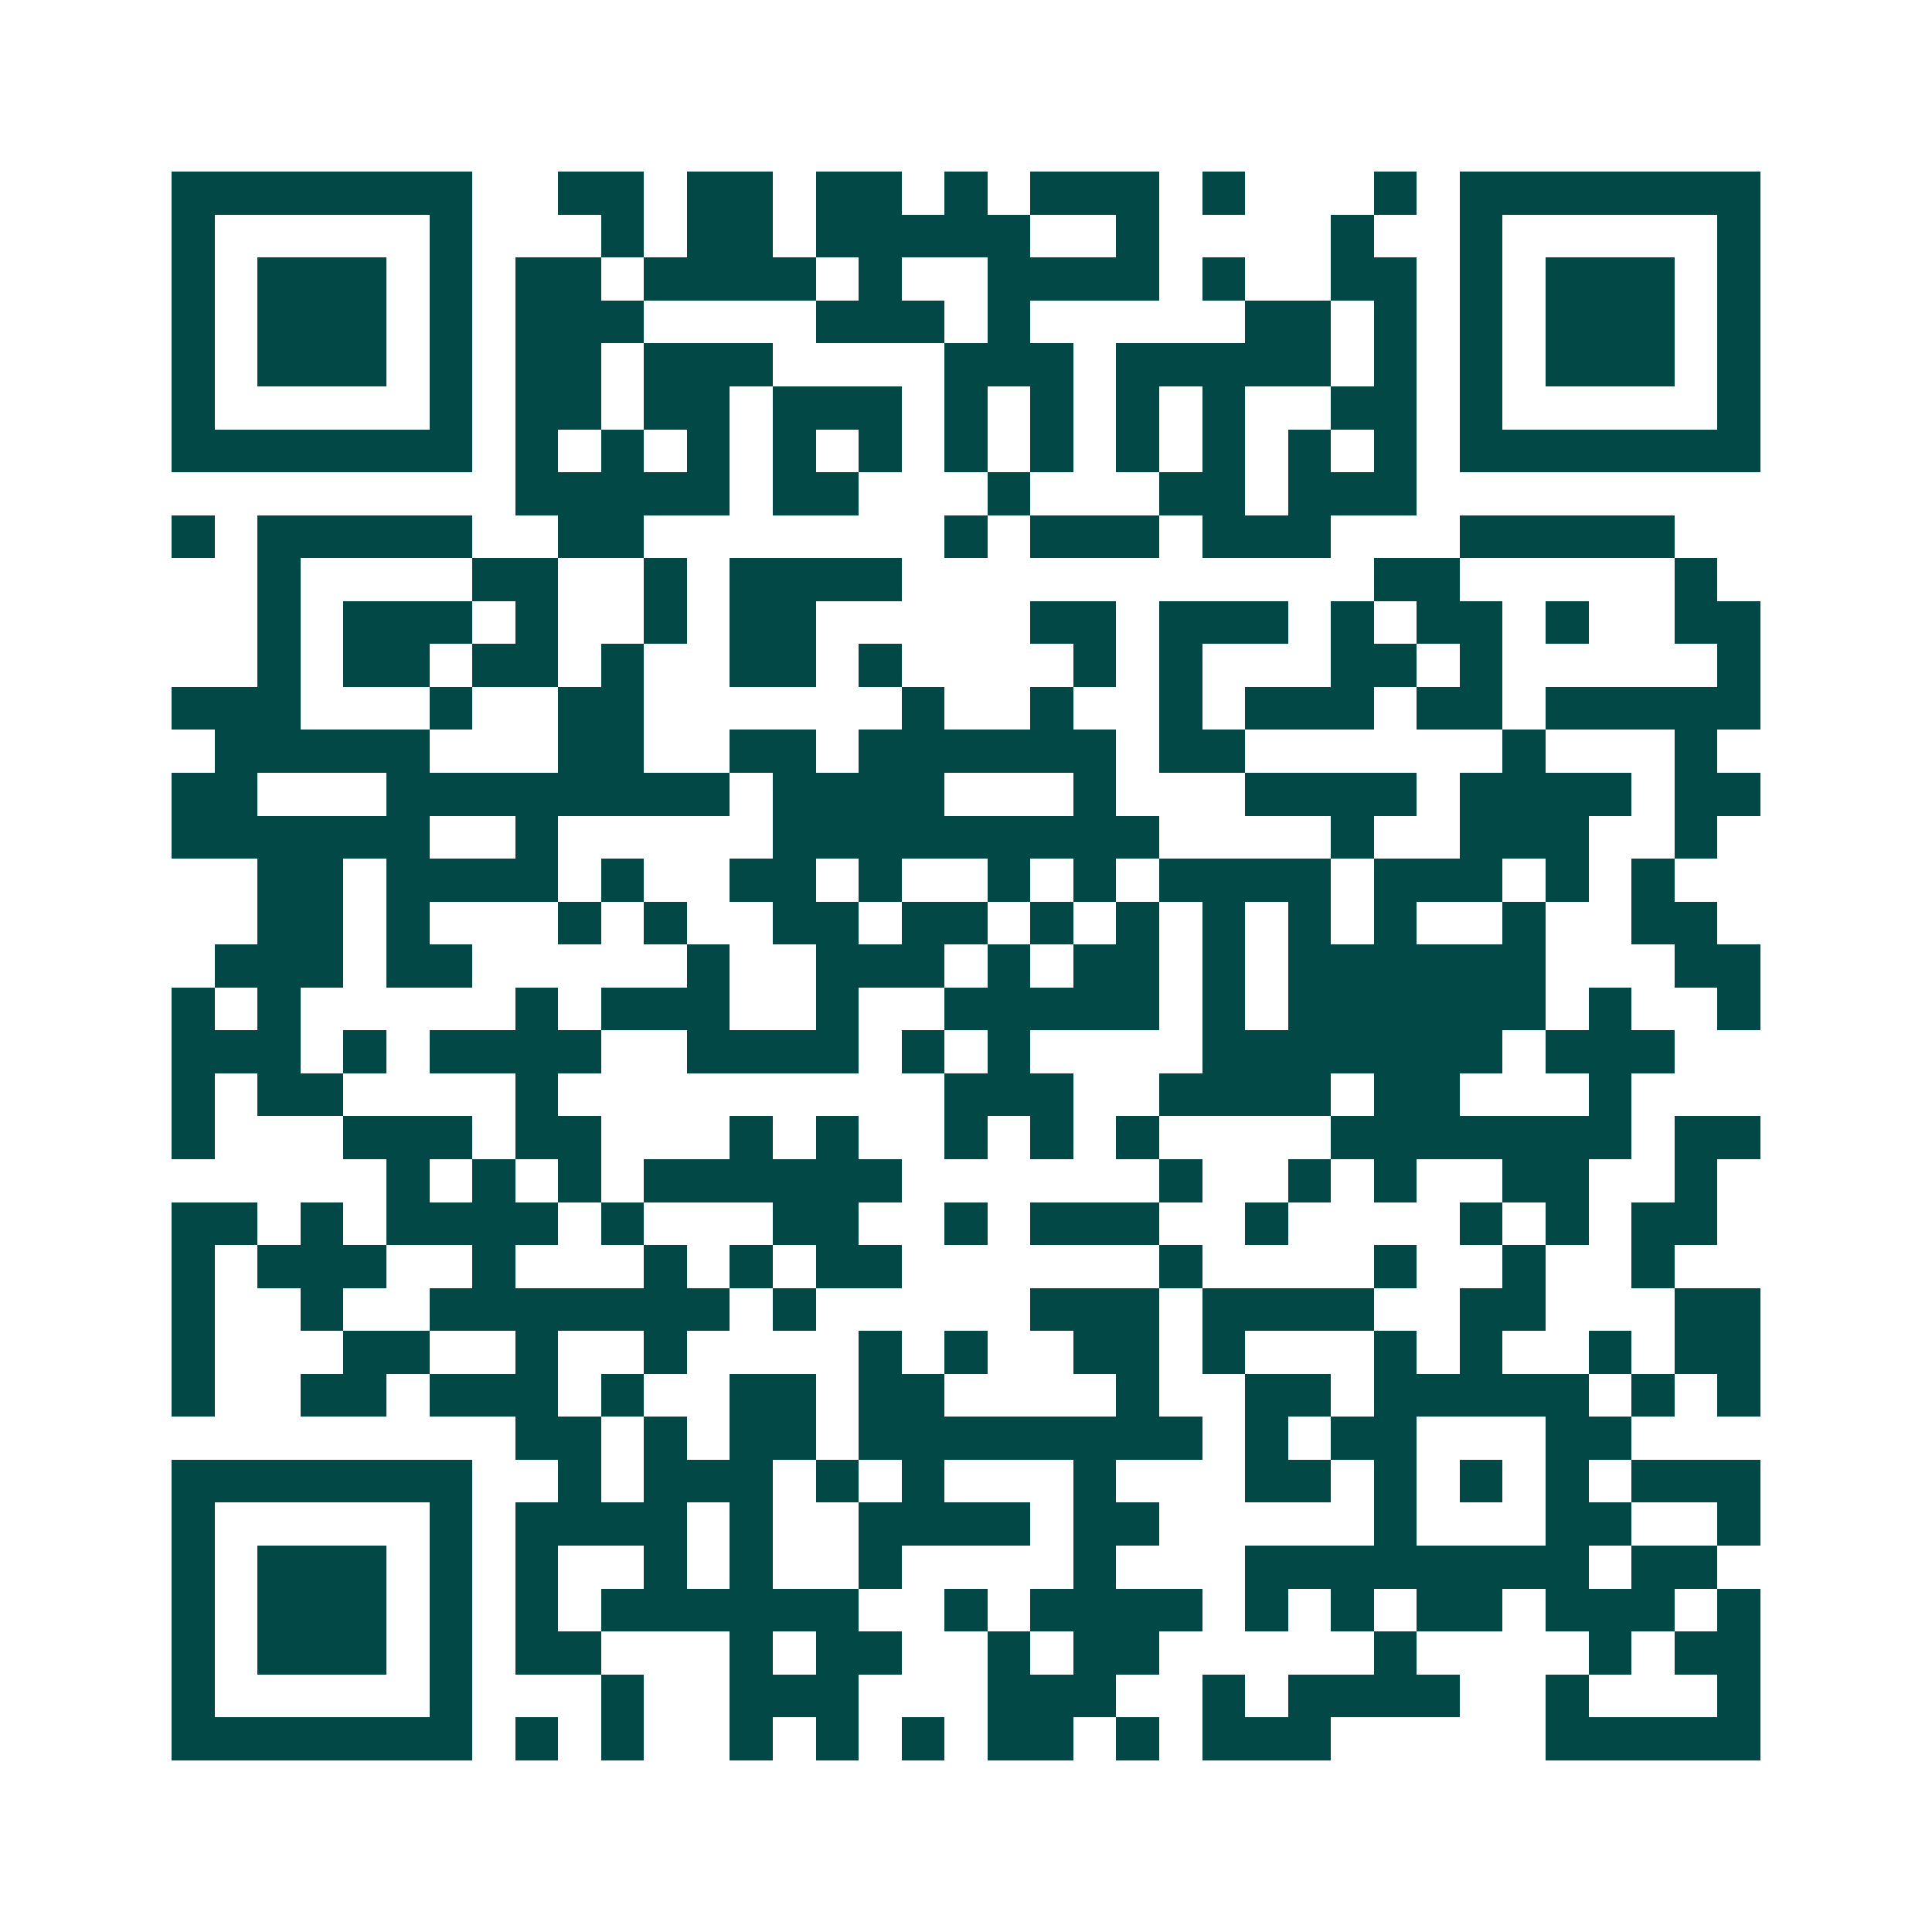 <svg xmlns="http://www.w3.org/2000/svg" width="200" height="200" viewBox="0 0 45 45" shape-rendering="crispEdges"><path fill="#ffffff" d="M0 0h45v45H0z"/><path stroke="#014847" d="M4 4.5h7m2 0h2m1 0h2m1 0h2m1 0h1m1 0h3m1 0h1m3 0h1m1 0h7M4 5.5h1m5 0h1m3 0h1m1 0h2m1 0h5m2 0h1m4 0h1m2 0h1m5 0h1M4 6.5h1m1 0h3m1 0h1m1 0h2m1 0h4m1 0h1m2 0h4m1 0h1m2 0h2m1 0h1m1 0h3m1 0h1M4 7.5h1m1 0h3m1 0h1m1 0h3m4 0h3m1 0h1m5 0h2m1 0h1m1 0h1m1 0h3m1 0h1M4 8.5h1m1 0h3m1 0h1m1 0h2m1 0h3m4 0h3m1 0h5m1 0h1m1 0h1m1 0h3m1 0h1M4 9.5h1m5 0h1m1 0h2m1 0h2m1 0h3m1 0h1m1 0h1m1 0h1m1 0h1m2 0h2m1 0h1m5 0h1M4 10.5h7m1 0h1m1 0h1m1 0h1m1 0h1m1 0h1m1 0h1m1 0h1m1 0h1m1 0h1m1 0h1m1 0h1m1 0h7M12 11.5h5m1 0h2m3 0h1m3 0h2m1 0h3M4 12.5h1m1 0h5m2 0h2m7 0h1m1 0h3m1 0h3m3 0h5M6 13.5h1m4 0h2m2 0h1m1 0h4m11 0h2m5 0h1M6 14.5h1m1 0h3m1 0h1m2 0h1m1 0h2m5 0h2m1 0h3m1 0h1m1 0h2m1 0h1m2 0h2M6 15.5h1m1 0h2m1 0h2m1 0h1m2 0h2m1 0h1m4 0h1m1 0h1m3 0h2m1 0h1m5 0h1M4 16.5h3m3 0h1m2 0h2m6 0h1m2 0h1m2 0h1m1 0h3m1 0h2m1 0h5M5 17.5h5m3 0h2m2 0h2m1 0h6m1 0h2m6 0h1m3 0h1M4 18.5h2m3 0h8m1 0h4m3 0h1m3 0h4m1 0h4m1 0h2M4 19.5h6m2 0h1m5 0h9m4 0h1m2 0h3m2 0h1M6 20.5h2m1 0h4m1 0h1m2 0h2m1 0h1m2 0h1m1 0h1m1 0h4m1 0h3m1 0h1m1 0h1M6 21.5h2m1 0h1m3 0h1m1 0h1m2 0h2m1 0h2m1 0h1m1 0h1m1 0h1m1 0h1m1 0h1m2 0h1m2 0h2M5 22.5h3m1 0h2m5 0h1m2 0h3m1 0h1m1 0h2m1 0h1m1 0h6m3 0h2M4 23.5h1m1 0h1m5 0h1m1 0h3m2 0h1m2 0h5m1 0h1m1 0h6m1 0h1m2 0h1M4 24.5h3m1 0h1m1 0h4m2 0h4m1 0h1m1 0h1m4 0h7m1 0h3M4 25.5h1m1 0h2m4 0h1m9 0h3m2 0h4m1 0h2m3 0h1M4 26.5h1m3 0h3m1 0h2m3 0h1m1 0h1m2 0h1m1 0h1m1 0h1m4 0h7m1 0h2M9 27.5h1m1 0h1m1 0h1m1 0h6m6 0h1m2 0h1m1 0h1m2 0h2m2 0h1M4 28.5h2m1 0h1m1 0h4m1 0h1m3 0h2m2 0h1m1 0h3m2 0h1m4 0h1m1 0h1m1 0h2M4 29.5h1m1 0h3m2 0h1m3 0h1m1 0h1m1 0h2m6 0h1m4 0h1m2 0h1m2 0h1M4 30.5h1m2 0h1m2 0h7m1 0h1m5 0h3m1 0h4m2 0h2m3 0h2M4 31.5h1m3 0h2m2 0h1m2 0h1m4 0h1m1 0h1m2 0h2m1 0h1m3 0h1m1 0h1m2 0h1m1 0h2M4 32.5h1m2 0h2m1 0h3m1 0h1m2 0h2m1 0h2m4 0h1m2 0h2m1 0h5m1 0h1m1 0h1M12 33.5h2m1 0h1m1 0h2m1 0h8m1 0h1m1 0h2m3 0h2M4 34.5h7m2 0h1m1 0h3m1 0h1m1 0h1m3 0h1m3 0h2m1 0h1m1 0h1m1 0h1m1 0h3M4 35.5h1m5 0h1m1 0h4m1 0h1m2 0h4m1 0h2m5 0h1m3 0h2m2 0h1M4 36.5h1m1 0h3m1 0h1m1 0h1m2 0h1m1 0h1m2 0h1m4 0h1m3 0h8m1 0h2M4 37.5h1m1 0h3m1 0h1m1 0h1m1 0h6m2 0h1m1 0h4m1 0h1m1 0h1m1 0h2m1 0h3m1 0h1M4 38.5h1m1 0h3m1 0h1m1 0h2m3 0h1m1 0h2m2 0h1m1 0h2m5 0h1m4 0h1m1 0h2M4 39.5h1m5 0h1m3 0h1m2 0h3m3 0h3m2 0h1m1 0h4m2 0h1m3 0h1M4 40.5h7m1 0h1m1 0h1m2 0h1m1 0h1m1 0h1m1 0h2m1 0h1m1 0h3m5 0h5"/></svg>
